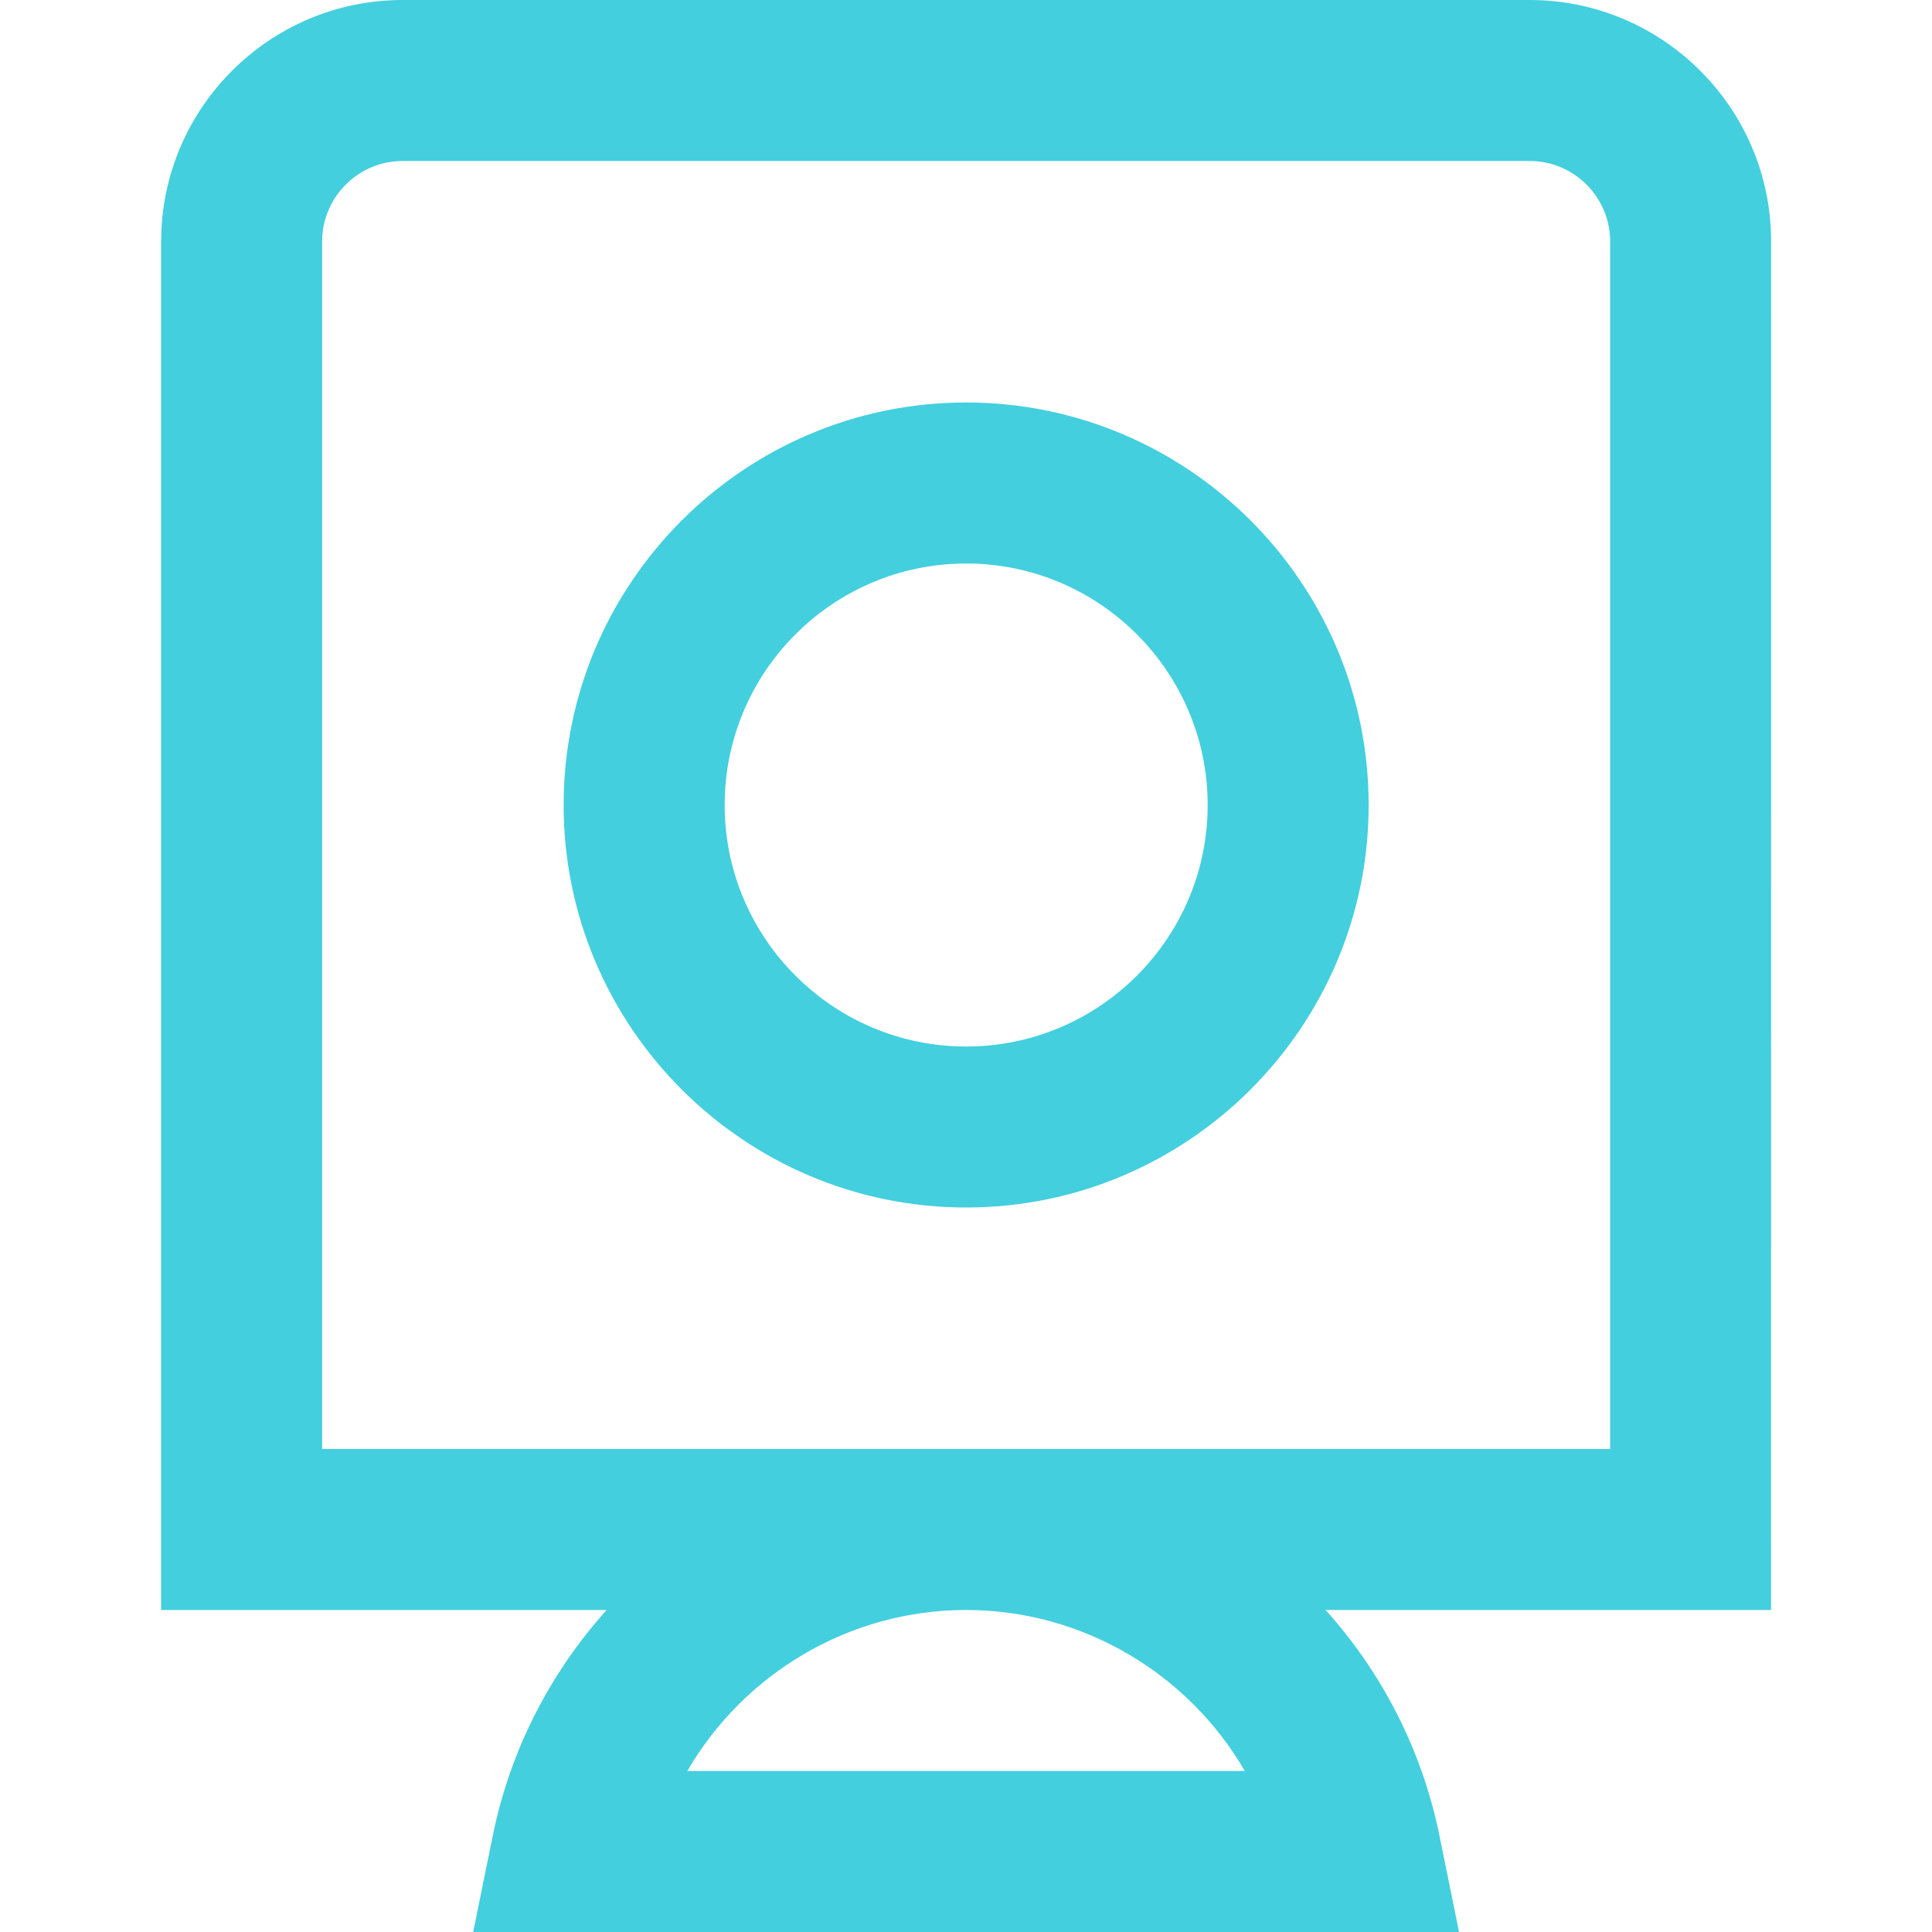 <svg width="34" height="34" viewBox="0 0 34 34" fill="none" xmlns="http://www.w3.org/2000/svg">
<path d="M31.169 4.25C31.169 1.907 29.262 0 26.919 0L7.086 0C4.743 0 2.836 1.907 2.836 4.25L2.836 28.333H10.676C9.691 29.428 8.983 30.784 8.673 32.3L8.327 34H25.677L25.331 32.3C25.022 30.784 24.313 29.428 23.328 28.333H31.168L31.169 4.25ZM21.909 31.167L12.095 31.167C13.088 29.457 14.943 28.333 17.001 28.333C19.06 28.333 20.915 29.457 21.907 31.167H21.909ZM28.336 25.5L5.669 25.5L5.669 4.25C5.669 3.469 6.305 2.833 7.086 2.833L26.919 2.833C27.7 2.833 28.336 3.469 28.336 4.25L28.336 25.5ZM17.003 7.083C13.097 7.083 9.919 10.261 9.919 14.167C9.919 18.072 13.097 21.25 17.003 21.25C20.908 21.25 24.086 18.072 24.086 14.167C24.086 10.261 20.908 7.083 17.003 7.083ZM17.003 18.417C14.659 18.417 12.753 16.51 12.753 14.167C12.753 11.823 14.659 9.917 17.003 9.917C19.346 9.917 21.253 11.823 21.253 14.167C21.253 16.51 19.346 18.417 17.003 18.417Z" fill="#43CFDE"/>
</svg>

